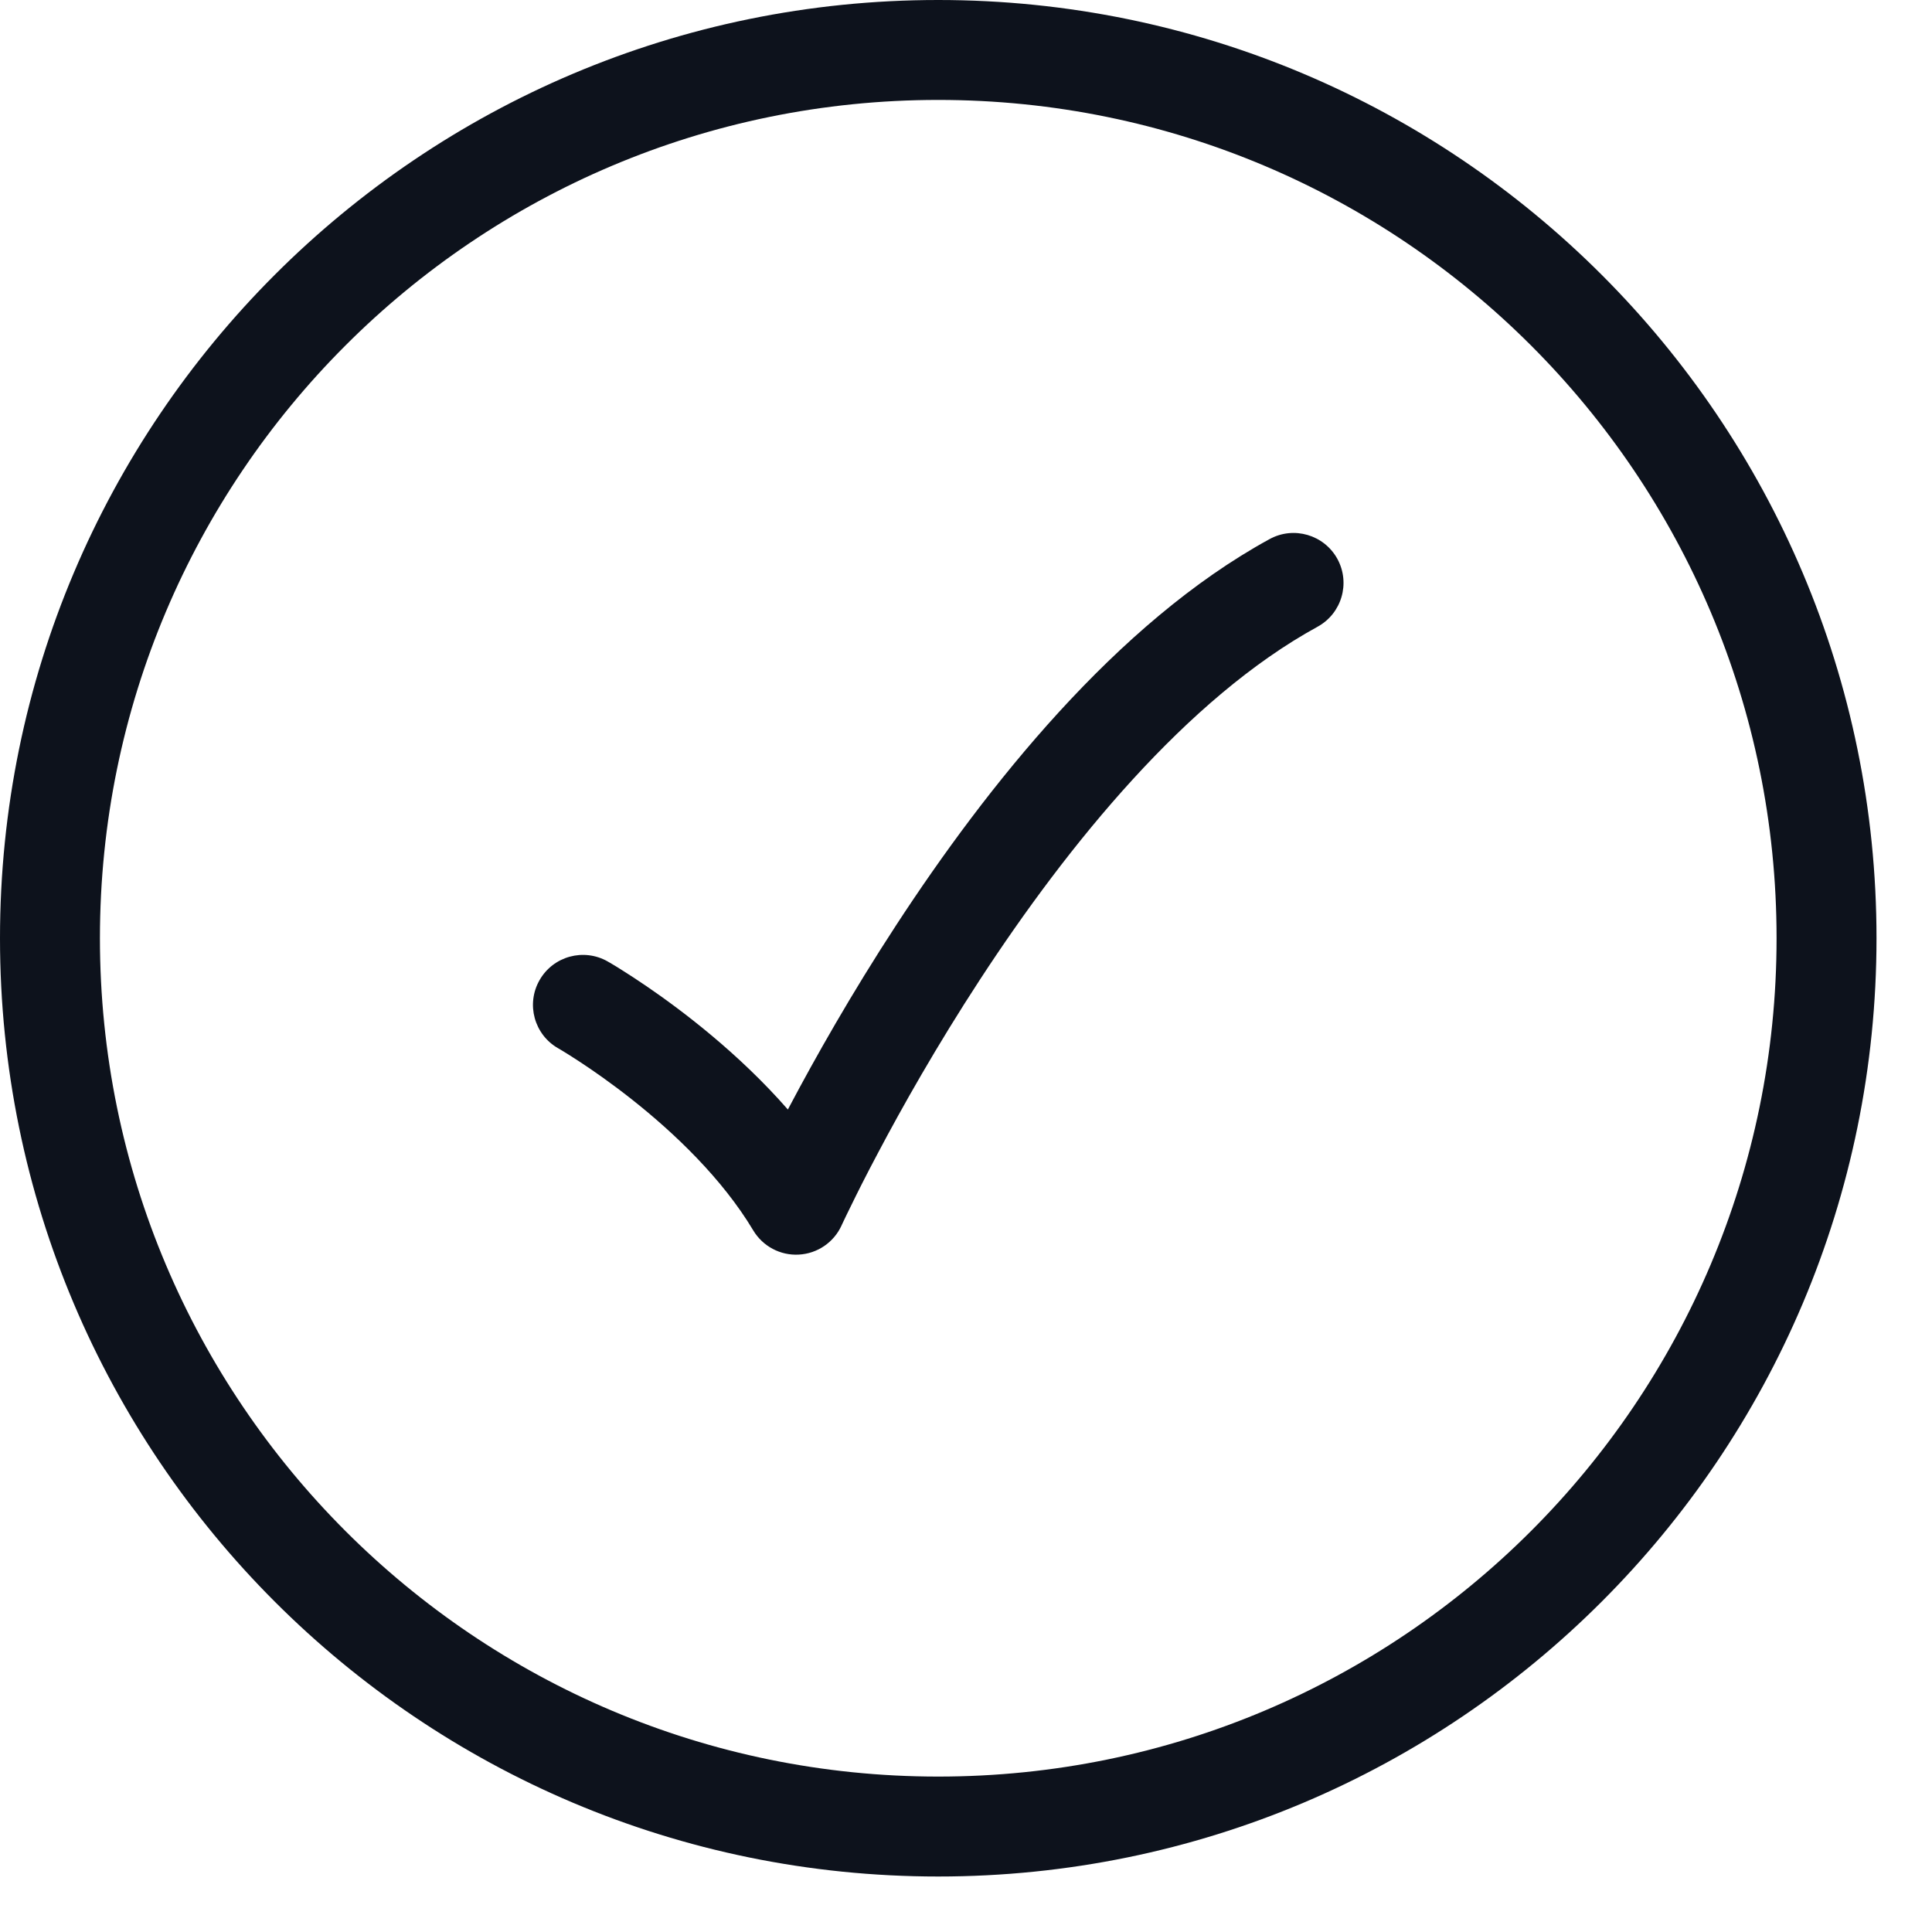 <svg width="29" height="29" viewBox="0 0 29 29" fill="none" xmlns="http://www.w3.org/2000/svg">
<path d="M9.122 14.432C8.762 14.227 8.304 14.352 8.099 14.712C7.893 15.072 8.019 15.53 8.378 15.735L8.75 15.083L9.122 14.432ZM11.95 18.083L11.306 18.468C11.449 18.707 11.713 18.848 11.991 18.832C12.27 18.817 12.516 18.648 12.632 18.395L11.95 18.083ZM19.776 9.408C20.14 9.209 20.273 8.754 20.075 8.39C19.876 8.027 19.42 7.893 19.057 8.092L19.417 8.75L19.776 9.408ZM27.417 14.083H28.167C28.167 6.305 21.861 0 14.083 0V0.75V1.5C21.033 1.5 26.667 7.134 26.667 14.083H27.417ZM14.083 0.75V0C6.305 0 0 6.305 0 14.083H0.75H1.5C1.5 7.134 7.134 1.5 14.083 1.5V0.75ZM0.75 14.083H0C0 21.861 6.305 28.167 14.083 28.167V27.417V26.667C7.134 26.667 1.5 21.033 1.5 14.083H0.75ZM14.083 27.417V28.167C21.861 28.167 28.167 21.861 28.167 14.083H27.417H26.667C26.667 21.033 21.033 26.667 14.083 26.667V27.417ZM8.75 15.083C8.378 15.735 8.378 15.735 8.378 15.735C8.378 15.735 8.378 15.735 8.378 15.735C8.378 15.735 8.378 15.735 8.378 15.734C8.378 15.734 8.378 15.734 8.378 15.735C8.378 15.735 8.379 15.735 8.38 15.736C8.383 15.737 8.387 15.74 8.394 15.744C8.407 15.751 8.427 15.764 8.454 15.78C8.508 15.813 8.588 15.863 8.689 15.929C8.891 16.061 9.172 16.256 9.485 16.503C10.12 17.005 10.84 17.689 11.306 18.468L11.95 18.083L12.594 17.698C11.993 16.695 11.114 15.879 10.415 15.326C10.061 15.046 9.742 14.825 9.511 14.674C9.395 14.598 9.3 14.539 9.234 14.498C9.2 14.478 9.173 14.462 9.155 14.451C9.145 14.445 9.138 14.441 9.132 14.438C9.129 14.436 9.127 14.435 9.125 14.434C9.124 14.433 9.124 14.433 9.123 14.433C9.123 14.432 9.122 14.432 9.122 14.432C9.122 14.432 9.122 14.432 9.122 14.432C9.122 14.432 9.122 14.432 8.75 15.083ZM11.95 18.083C12.632 18.395 12.632 18.395 12.632 18.395C12.632 18.395 12.632 18.395 12.632 18.395C12.632 18.395 12.632 18.395 12.632 18.395C12.633 18.394 12.633 18.393 12.633 18.392C12.635 18.389 12.637 18.385 12.639 18.379C12.645 18.367 12.654 18.349 12.665 18.324C12.688 18.276 12.723 18.202 12.77 18.108C12.862 17.918 13 17.642 13.18 17.304C13.538 16.626 14.06 15.699 14.711 14.702C16.032 12.679 17.815 10.481 19.776 9.408L19.417 8.75L19.057 8.092C16.752 9.352 14.801 11.821 13.455 13.882C12.773 14.926 12.228 15.895 11.854 16.602C11.666 16.956 11.521 17.246 11.422 17.448C11.373 17.55 11.335 17.629 11.309 17.684C11.296 17.711 11.286 17.733 11.279 17.747C11.276 17.755 11.273 17.76 11.271 17.764C11.27 17.766 11.27 17.768 11.269 17.769C11.269 17.77 11.268 17.77 11.268 17.771C11.268 17.771 11.268 17.771 11.268 17.771C11.268 17.771 11.268 17.771 11.95 18.083Z" fill="#0D121C"/>
</svg>

